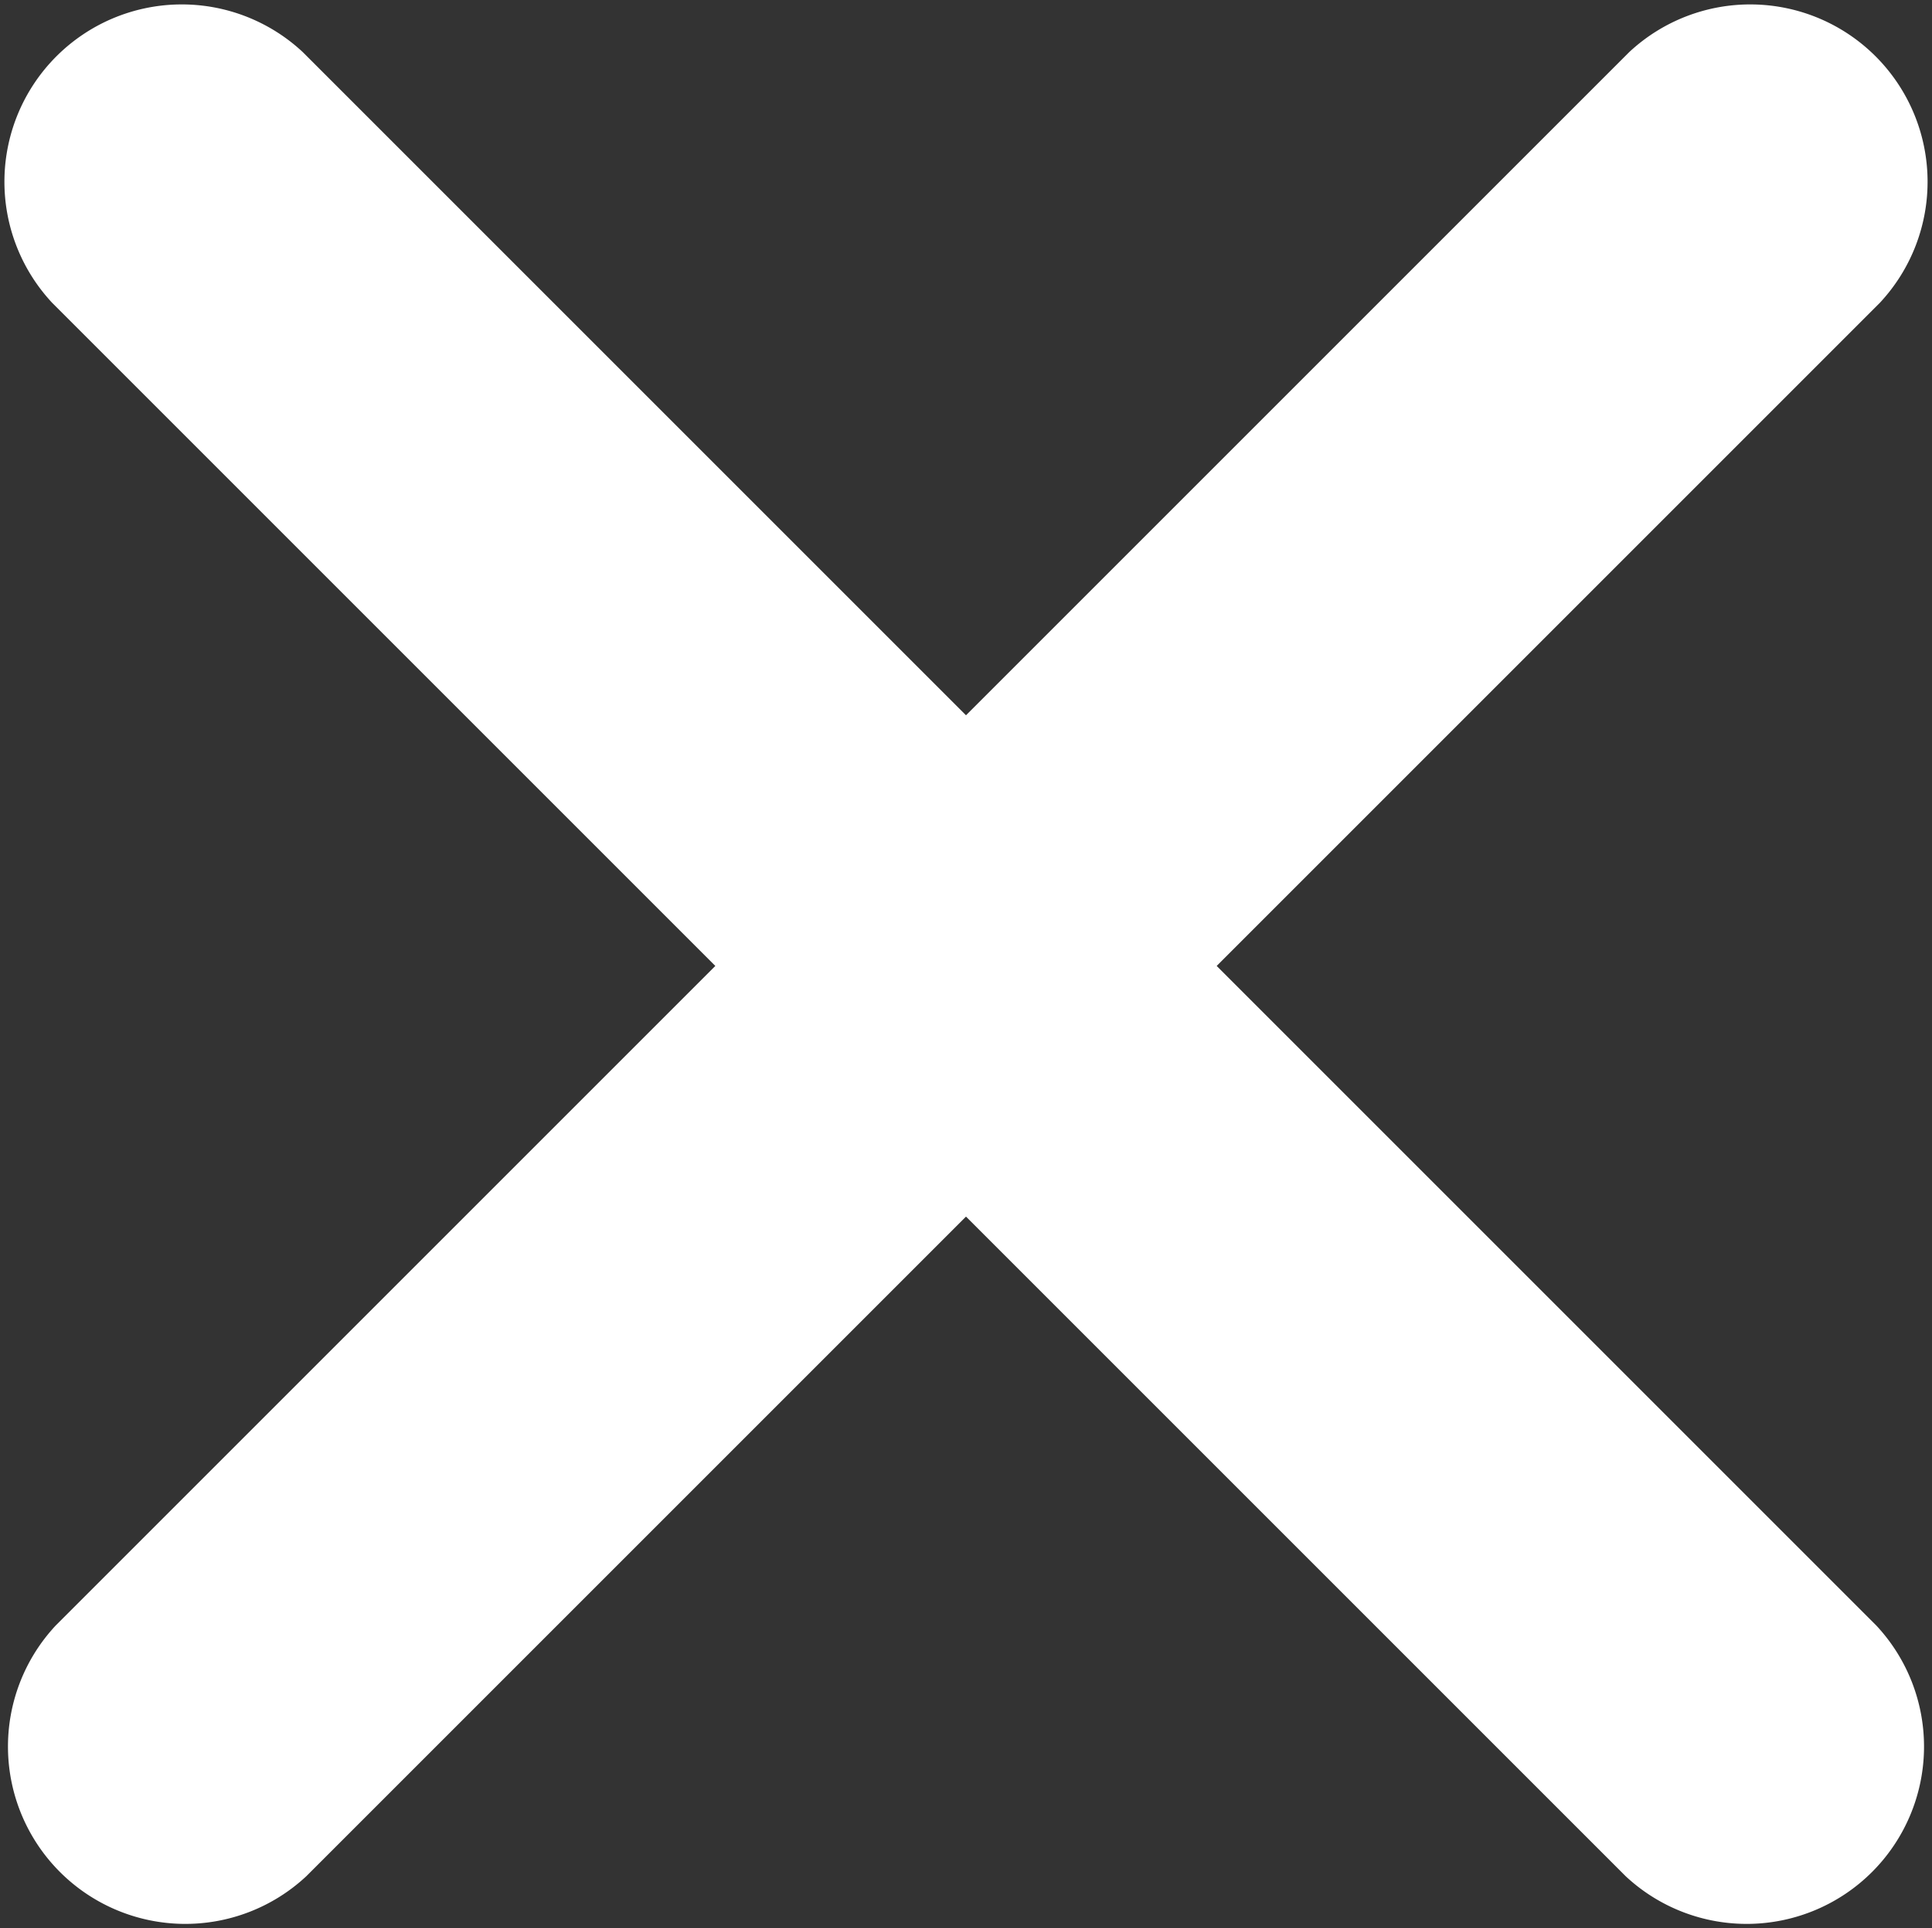 <svg id="Layer_1" data-name="Layer 1" xmlns="http://www.w3.org/2000/svg" viewBox="0 0 16.34 16.31"><rect x="0" y="0" width="16.34" height="16.31" fill="#333333" stroke="none"/><defs><style>.cls-1{fill:#ffffff;fill-rule:evenodd}</style></defs><title>63_close</title><path class="cls-1" d="M600.95 607.17l5.61-5.61a1.5 1.5 0 0 0-2.12-2.12l-5.61 5.61-5.61-5.61a1.5 1.5 0 0 0-2.12 2.12l5.61 5.61-5.58 5.58a1.5 1.5 0 0 0 2.12 2.12l5.58-5.58 5.58 5.58a1.5 1.5 0 0 0 2.12-2.12z" transform="translate(-590.66 -599)"/></svg>